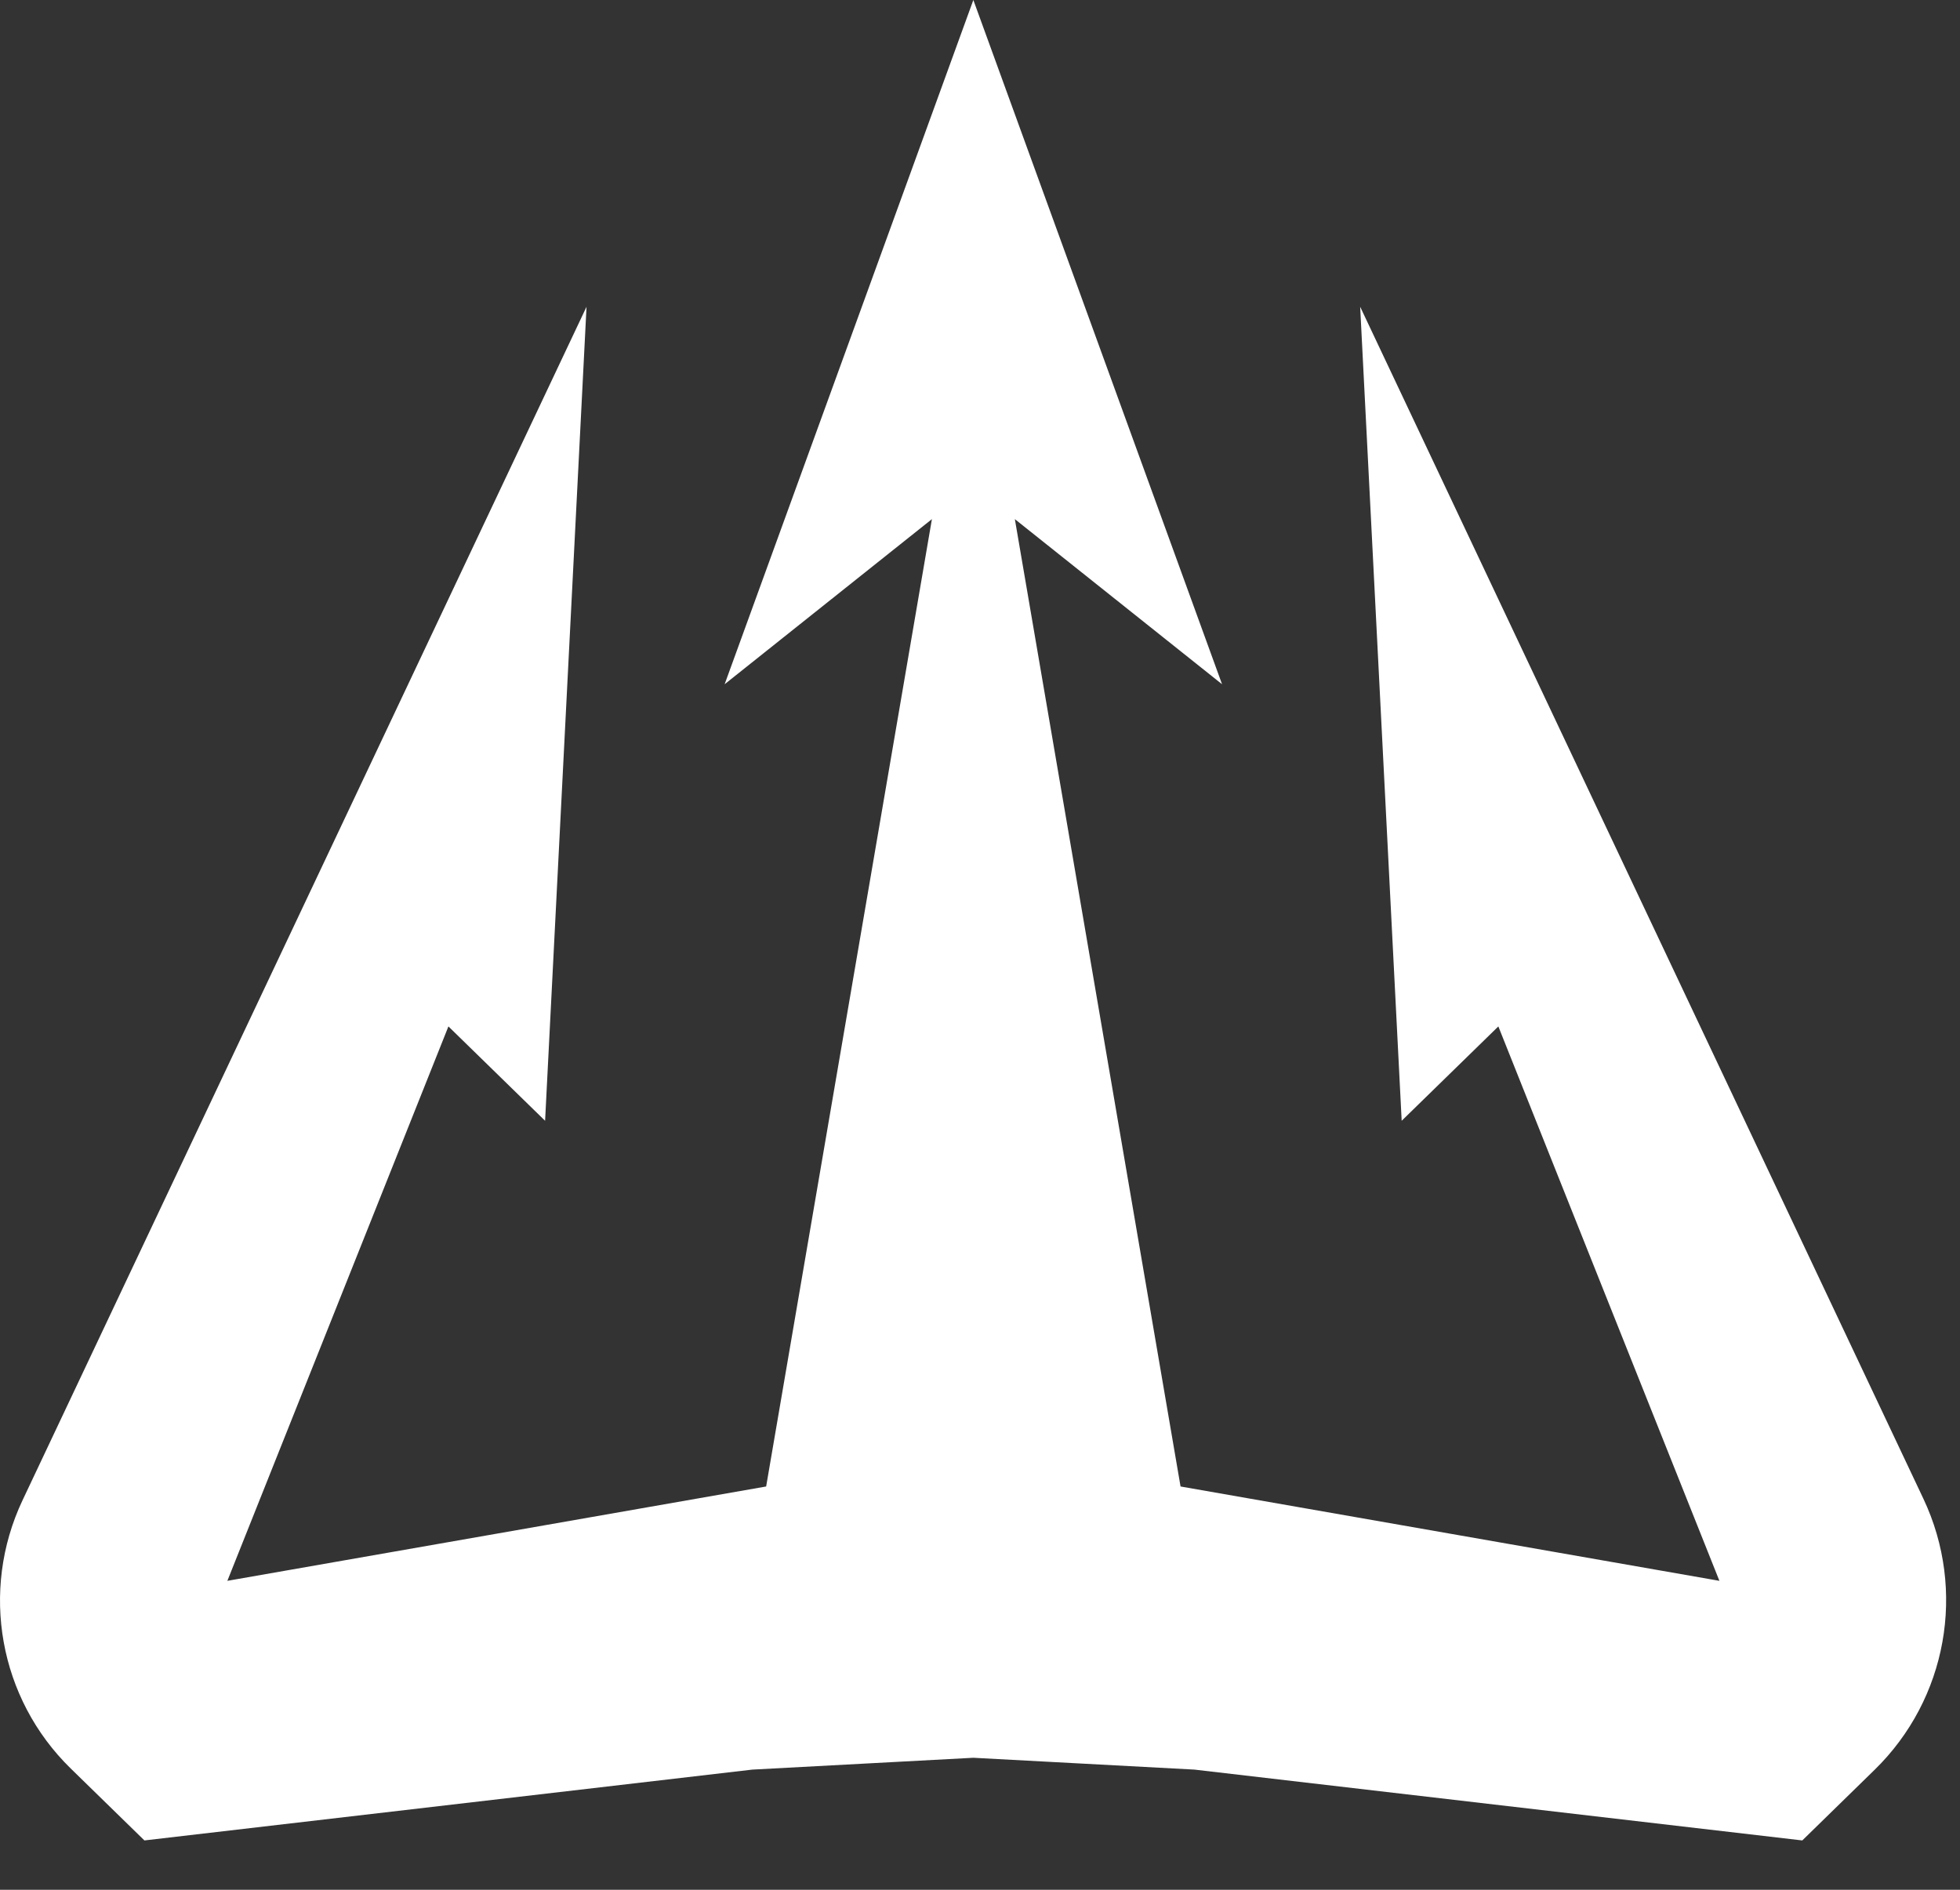 <?xml version="1.0" encoding="UTF-8" standalone="no"?><!DOCTYPE svg PUBLIC "-//W3C//DTD SVG 1.1//EN" "http://www.w3.org/Graphics/SVG/1.1/DTD/svg11.dtd"><svg width="100%" height="100%" viewBox="0 0 28 27" version="1.1" xmlns="http://www.w3.org/2000/svg" xmlns:xlink="http://www.w3.org/1999/xlink" xml:space="preserve" xmlns:serif="http://www.serif.com/" style="fill-rule:evenodd;clip-rule:evenodd;stroke-linejoin:round;stroke-miterlimit:2;"><rect x="0" y="0" width="28" height="27" fill="#333333" stroke="none"/><path d="M10.748,25.283l-8.685,1.012c0,0 -0.487,-0.476 -1.053,-1.028c-1.023,-0.999 -1.299,-2.537 -0.689,-3.83c2.373,-5.021 8.058,-17.054 8.058,-17.054l-0.592,11.63l-1.381,-1.348l-3.158,7.921l7.697,-1.348l2.368,-13.821l-2.961,2.359l3.553,-9.776l3.553,9.776l-2.96,-2.359l2.367,13.821l7.698,1.348l-3.158,-7.921l-1.381,1.348l-0.593,-11.63c0,0 5.667,11.993 8.046,17.03c0.618,1.308 0.338,2.863 -0.697,3.873c-0.557,0.544 -1.033,1.009 -1.033,1.009l-8.684,-1.012l-3.158,-0.169l-3.157,0.169Z" style="fill:#fff;"/></svg>